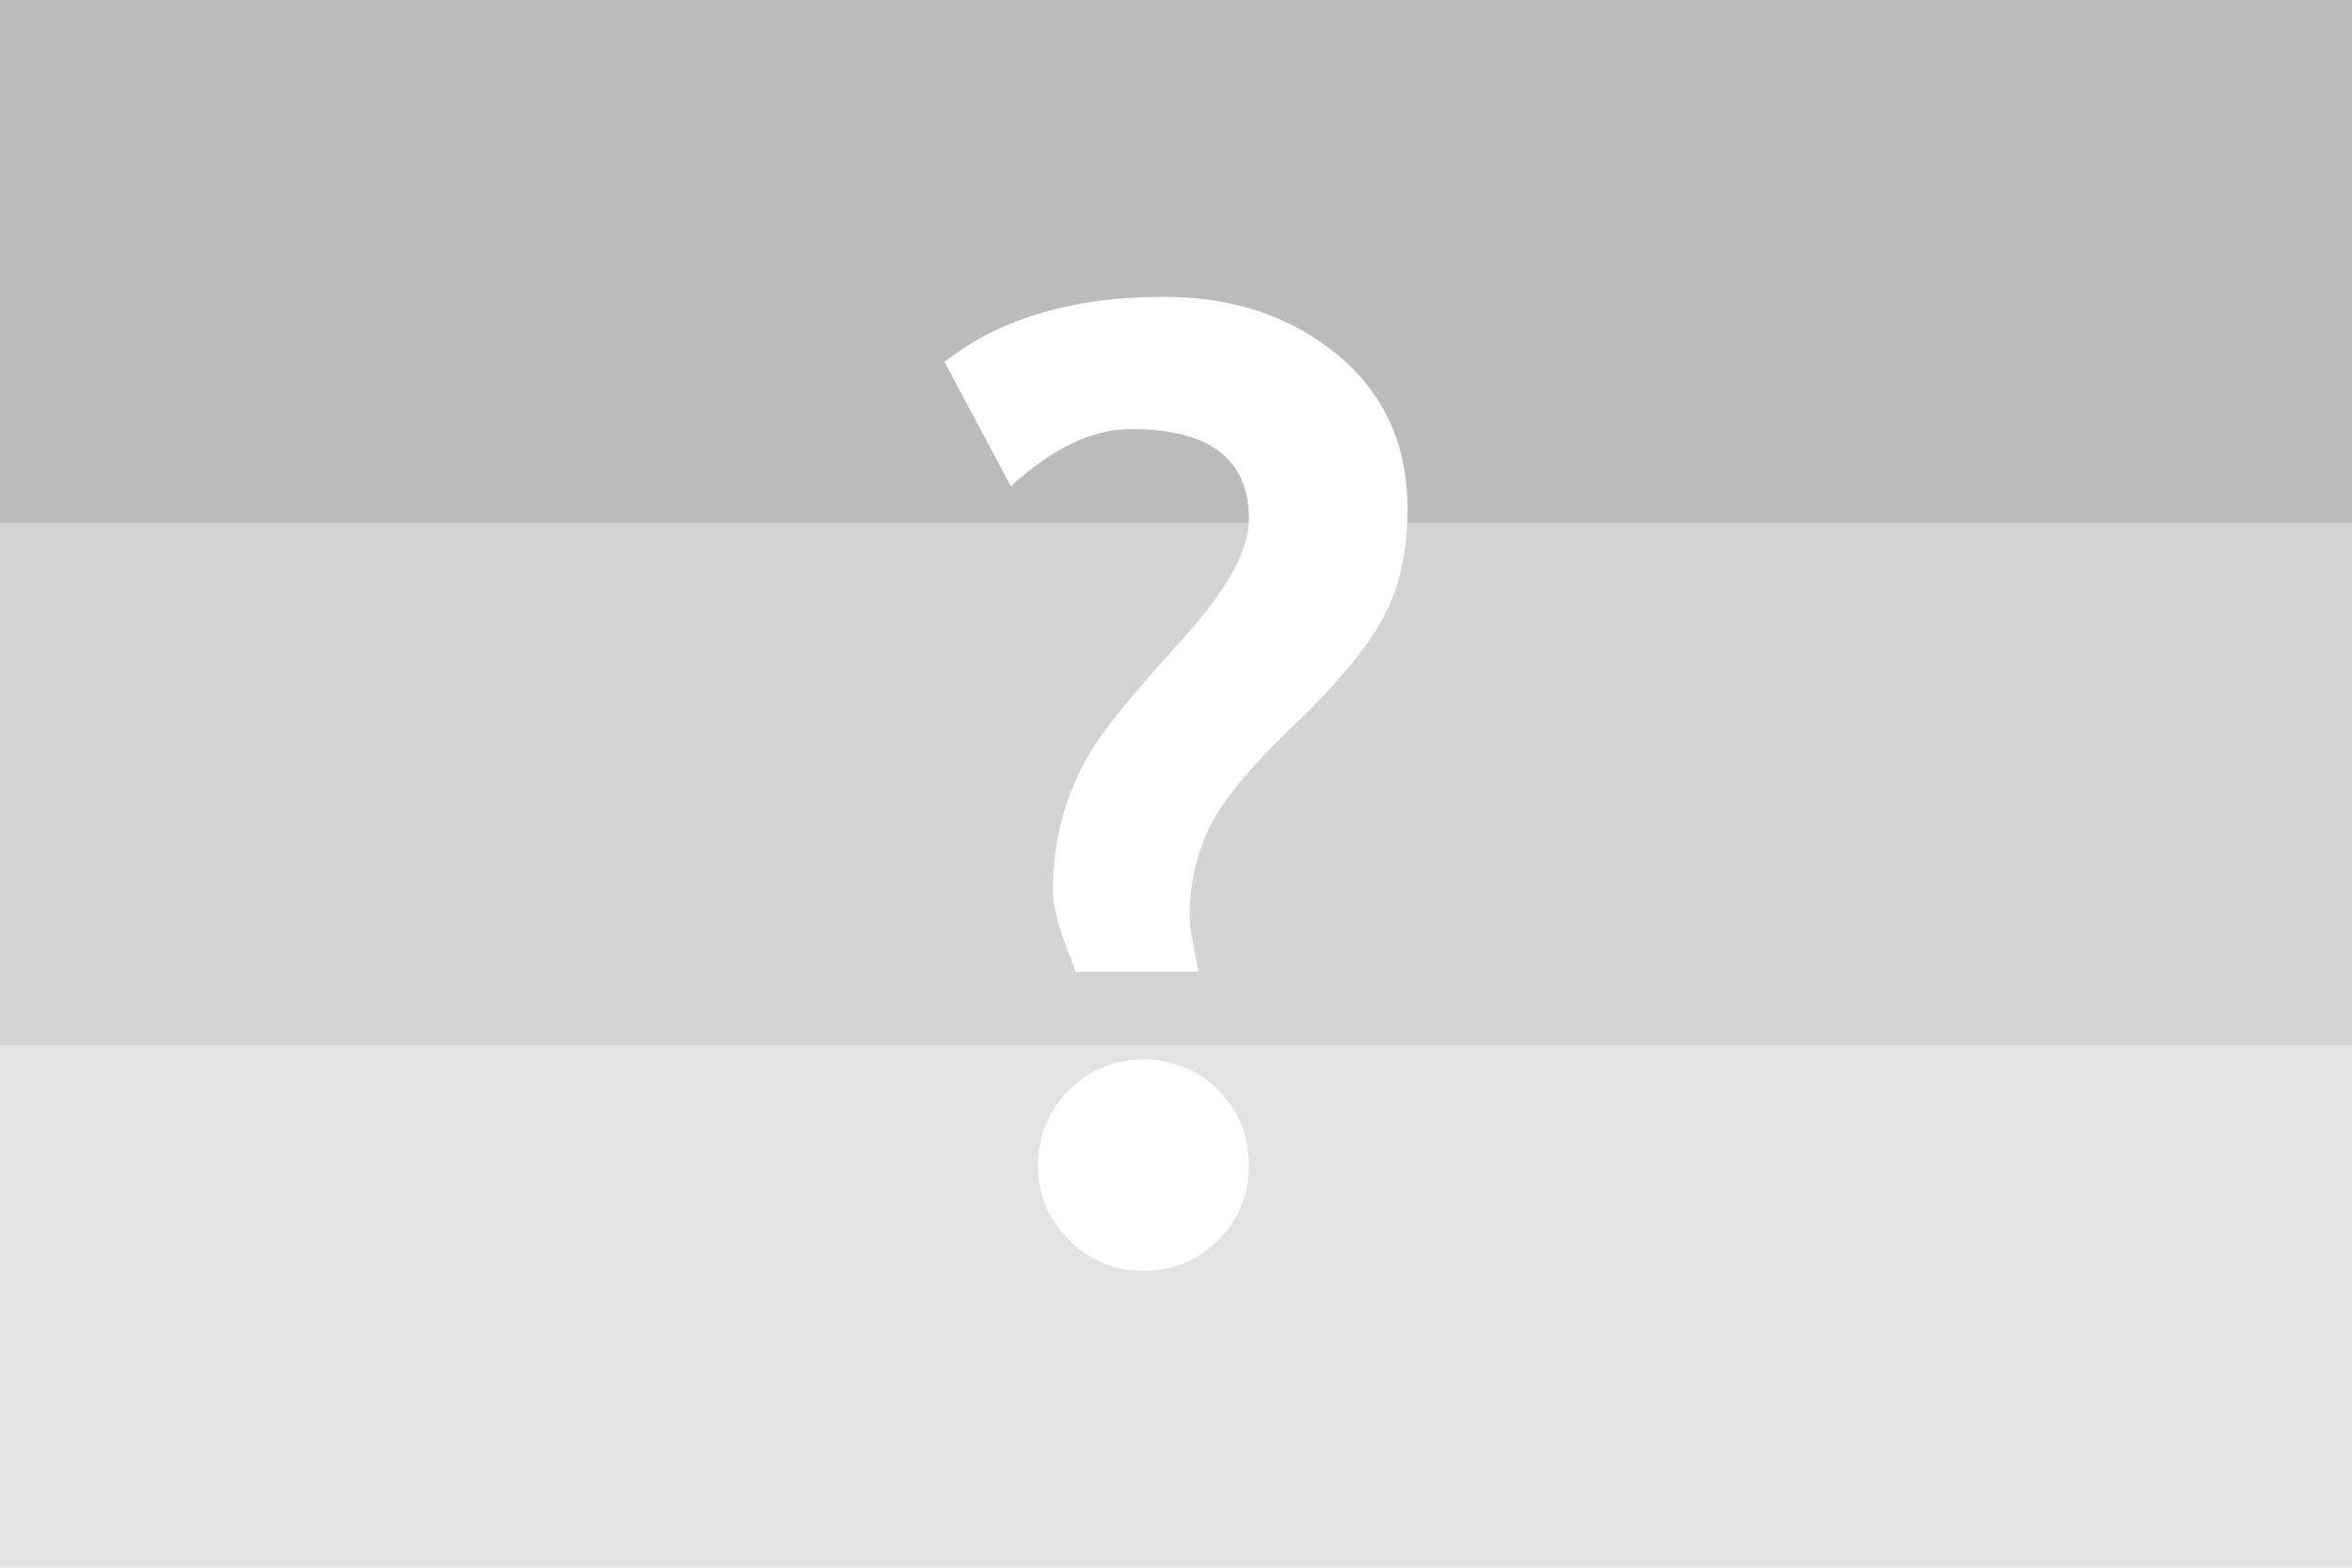 <svg version="1.2" xmlns="http://www.w3.org/2000/svg" viewBox="0 0 900 600" width="900" height="600"><style>.a{fill:#e3e3e3}.b{fill:#d4d4d4}.c{fill:#bbb}.d{fill:#fff}</style><path class="a" d="m0 0h900v600h-900z"/><path class="b" d="m0 0h900v400h-900z"/><path class="c" d="m0 0h900v200h-900z"/><path class="d" d="m458.6 371.9h-47.1q-0.5-1.7-4.6-12.6-4-10.8-4-19 0-15.5 4.3-29.8 4.3-14.3 12.7-26.8 8.4-12.4 33.2-39.8 24.8-27.4 24.8-45.2 0-34.5-45.2-34.5-21.9 0-45.9 21.9l-25.4-47.6q31.8-24.9 83.7-24.9 39.9 0 66.7 22.2 26.8 22.2 26.8 59 0 25.1-9.8 42.5-9.7 17.4-34.3 40.9-24.5 23.4-31.9 38.9-7.4 15.6-7.4 34.1 0 4 3.4 20.7zm-20.9 33.6q16.7 0 28.5 11.8 11.7 11.9 11.7 28.7 0 16.7-11.7 28.6-11.8 11.8-28.5 11.8-16.8 0-28.7-11.8-11.8-11.9-11.8-28.6 0-16.8 11.8-28.7 11.9-11.8 28.7-11.8z"/></svg>